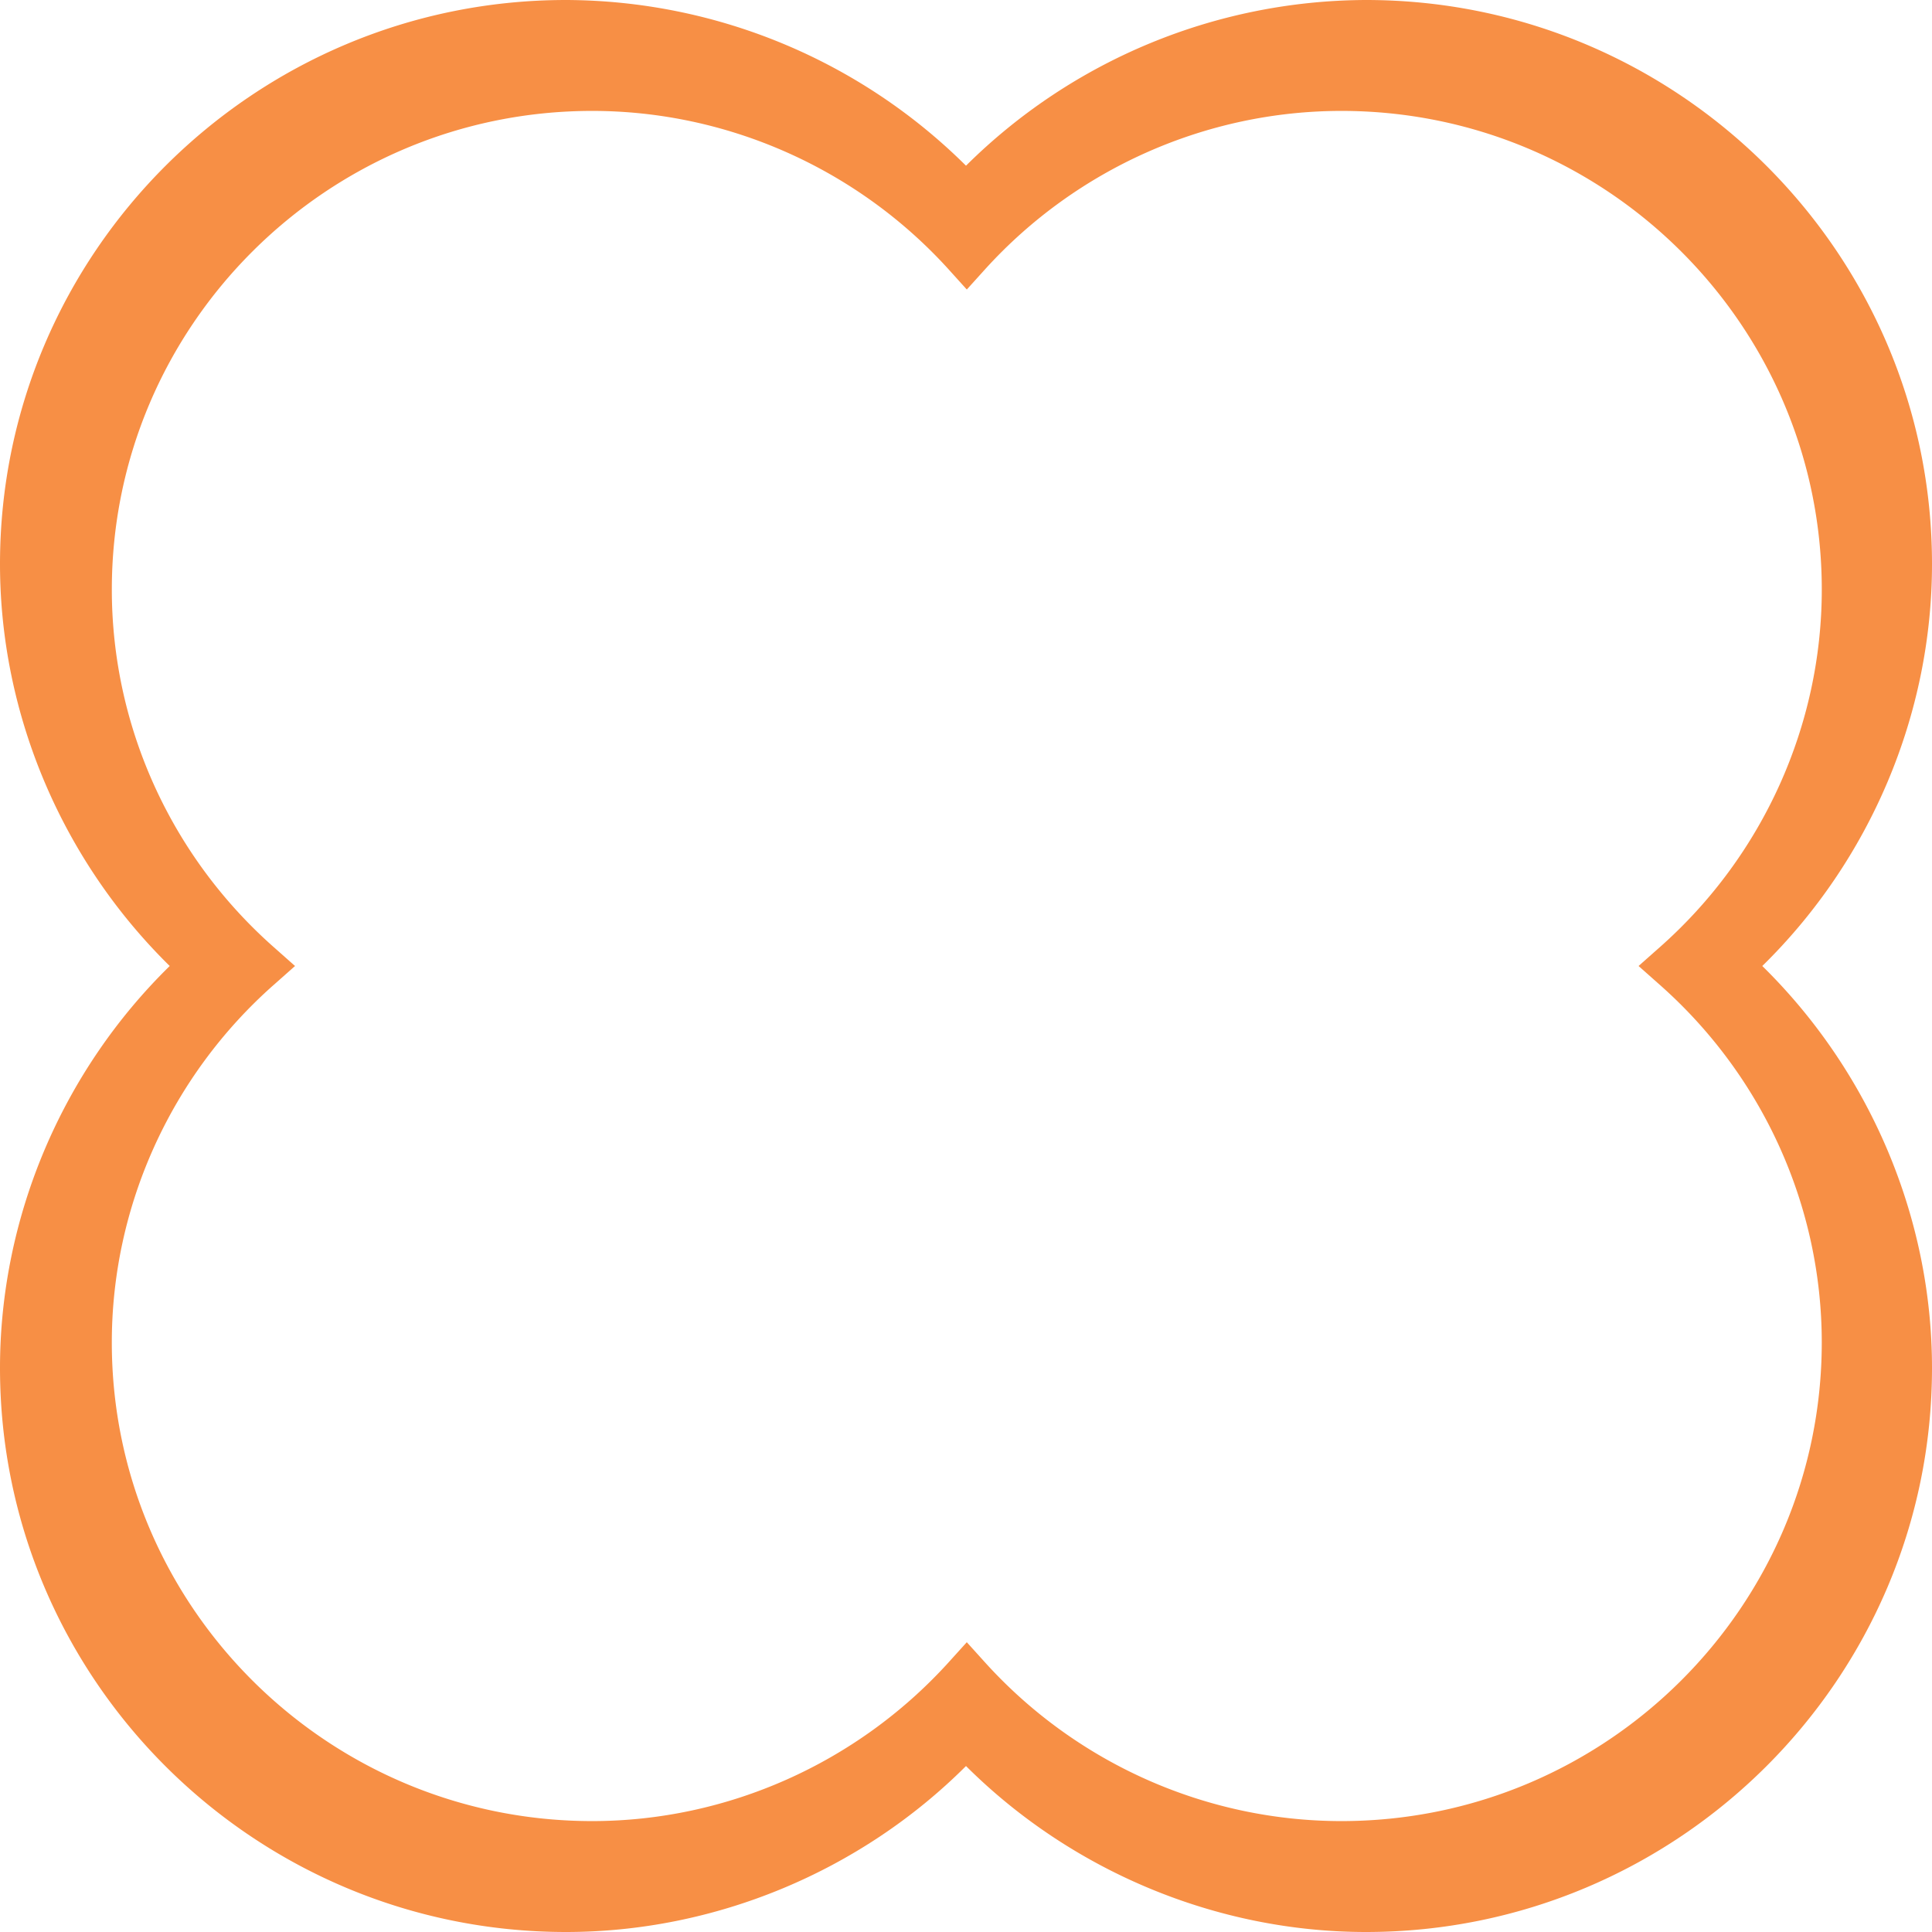 <svg xmlns="http://www.w3.org/2000/svg" width="103" height="103" fill="none" xmlns:v="https://vecta.io/nano"><path d="M103 30.069C103 13.482 89.456 0 72.824 0A30.4 30.4 0 0 0 51.5 8.834 30.4 30.4 0 0 0 30.176 0C13.53 0 0 13.497 0 30.069 0 38.074 3.298 45.854 9.048 51.5 3.284 57.146 0 64.926 0 72.931 0 89.518 13.53 103 30.176 103c7.935 0 15.687-3.216 21.324-8.848C57.138 99.77 64.889 103 72.824 103 89.47 103 103 89.504 103 72.931c0-8.005-3.298-15.786-9.048-21.431C99.716 45.854 103 38.074 103 30.069zM14.573 52.525l1.156-1.025-1.156-1.025C9.09 45.616 5.962 38.678 5.962 31.431c0-14.072 11.487-25.518 25.609-25.518 7.188 0 14.094 3.062 18.957 8.398l1.015 1.124 1.015-1.124c4.862-5.337 11.769-8.398 18.957-8.398 14.122 0 25.609 11.446 25.609 25.518 0 7.247-3.143 14.199-8.611 19.044L87.356 51.5l1.156 1.025c5.483 4.859 8.611 11.797 8.611 19.044 0 14.072-11.487 25.518-25.609 25.518-7.188 0-14.094-3.062-18.957-8.413l-1.015-1.123-1.015 1.123c-4.863 5.337-11.769 8.413-18.957 8.413-14.122 0-25.609-11.446-25.609-25.518 0-7.247 3.143-14.199 8.611-19.044z" fill="#f78f45"/></svg>